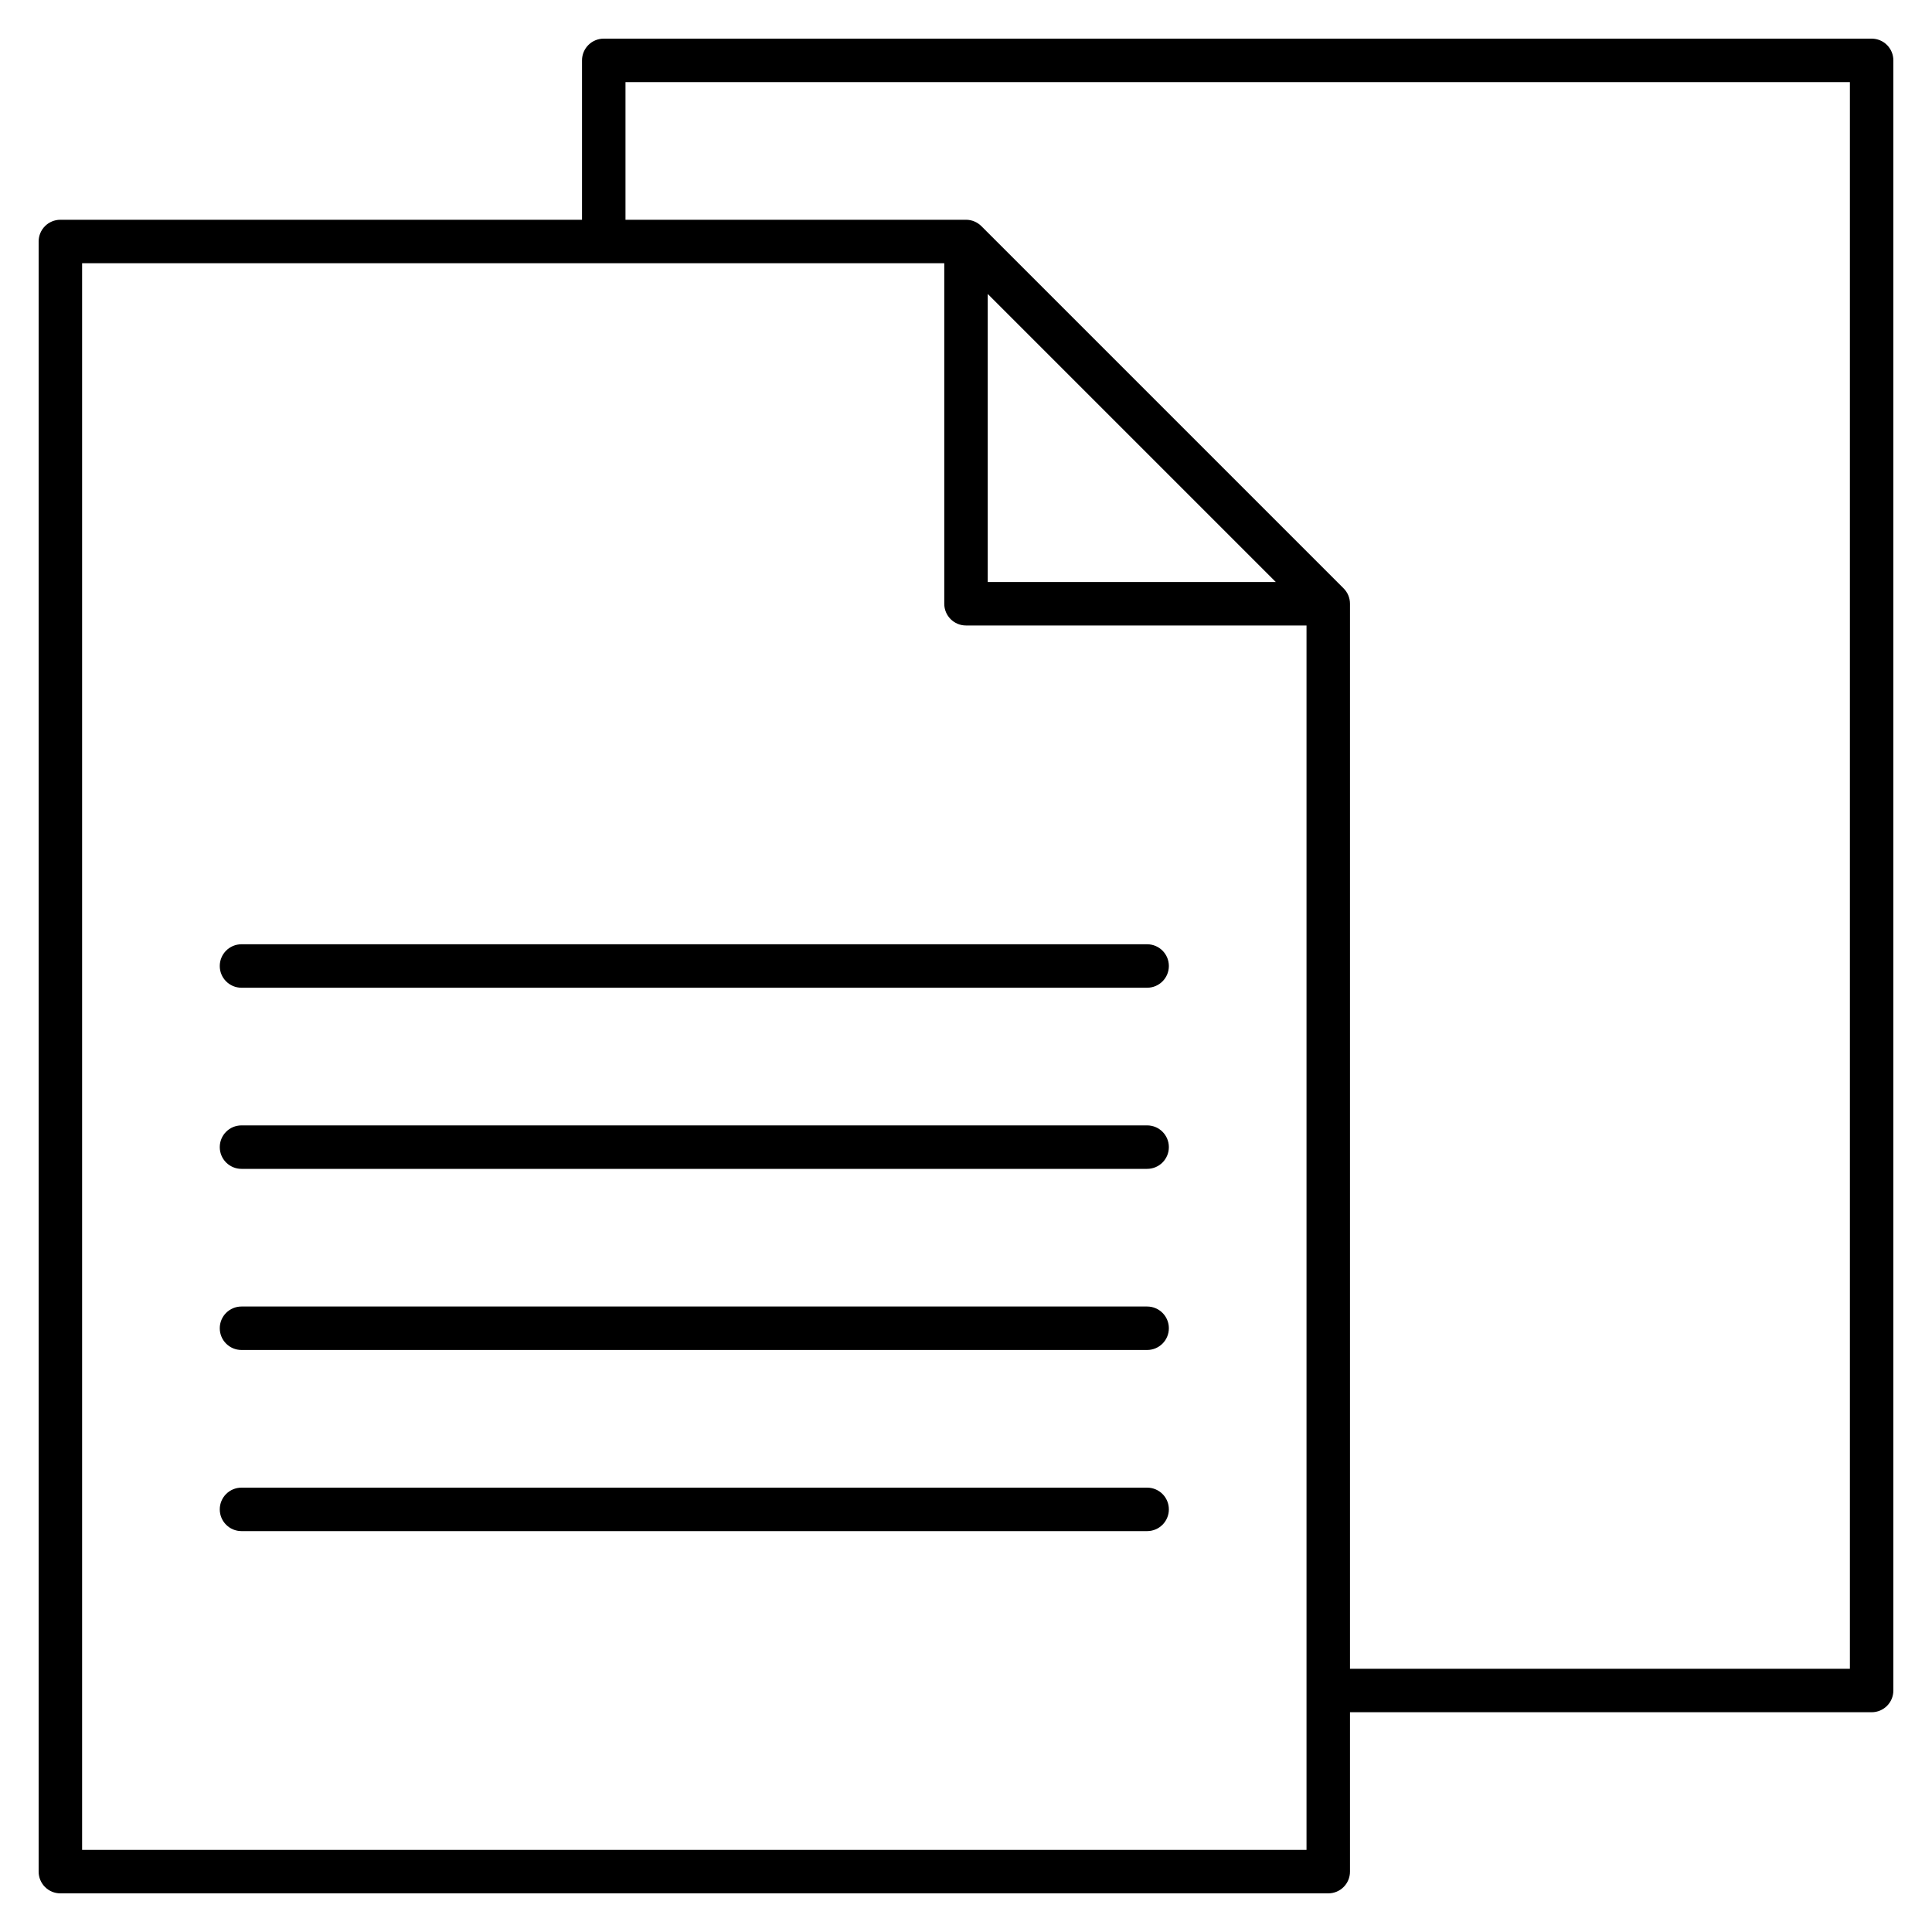 <?xml version="1.0" encoding="iso-8859-1"?>
<!-- Uploaded to: SVG Repo, www.svgrepo.com, Generator: SVG Repo Mixer Tools -->
<svg fill="#000000" version="1.1" id="Layer_1" xmlns="http://www.w3.org/2000/svg" xmlns:xlink="http://www.w3.org/1999/xlink" 
	 viewBox="0 0 32 32" xml:space="preserve">
<path id="assets_1_" d="M31,0.64H10C9.801,0.64,9.64,0.801,9.64,1v2.64H1C0.801,3.64,0.64,3.801,0.64,4v27
	c0,0.199,0.161,0.36,0.36,0.36h21c0.199,0,0.36-0.161,0.36-0.36v-2.64H31c0.199,0,0.36-0.161,0.36-0.36V1
	C31.36,0.801,31.199,0.64,31,0.64z M21.64,30.64H1.36V4.36h14.28V10c0,0.199,0.161,0.36,0.36,0.36h5.64V30.64z M16.36,4.869
	l4.771,4.771H16.36V4.869z M30.64,27.64h-8.28V10c0-0.096-0.038-0.187-0.105-0.254l-6-6C16.187,3.678,16.096,3.64,16,3.64h-5.64
	V1.36h20.28C30.64,1.36,30.64,27.64,30.64,27.64z M19.36,16c0,0.199-0.161,0.36-0.36,0.36H4c-0.199,0-0.36-0.161-0.36-0.36
	S3.801,15.64,4,15.64h15C19.199,15.64,19.36,15.801,19.36,16z M19.36,19c0,0.199-0.161,0.36-0.36,0.36H4
	c-0.199,0-0.36-0.161-0.36-0.36S3.801,18.64,4,18.64h15C19.199,18.64,19.36,18.801,19.36,19z M19.36,22
	c0,0.199-0.161,0.36-0.36,0.36H4c-0.199,0-0.36-0.161-0.36-0.36S3.801,21.64,4,21.64h15C19.199,21.64,19.36,21.801,19.36,22z
	 M19.36,25c0,0.199-0.161,0.36-0.36,0.36H4c-0.199,0-0.36-0.161-0.36-0.36S3.801,24.64,4,24.64h15
	C19.199,24.64,19.36,24.801,19.36,25z"/>
<rect id="_Transparent_Rectangle" style="fill:none;" width="32" height="32"/>
</svg>